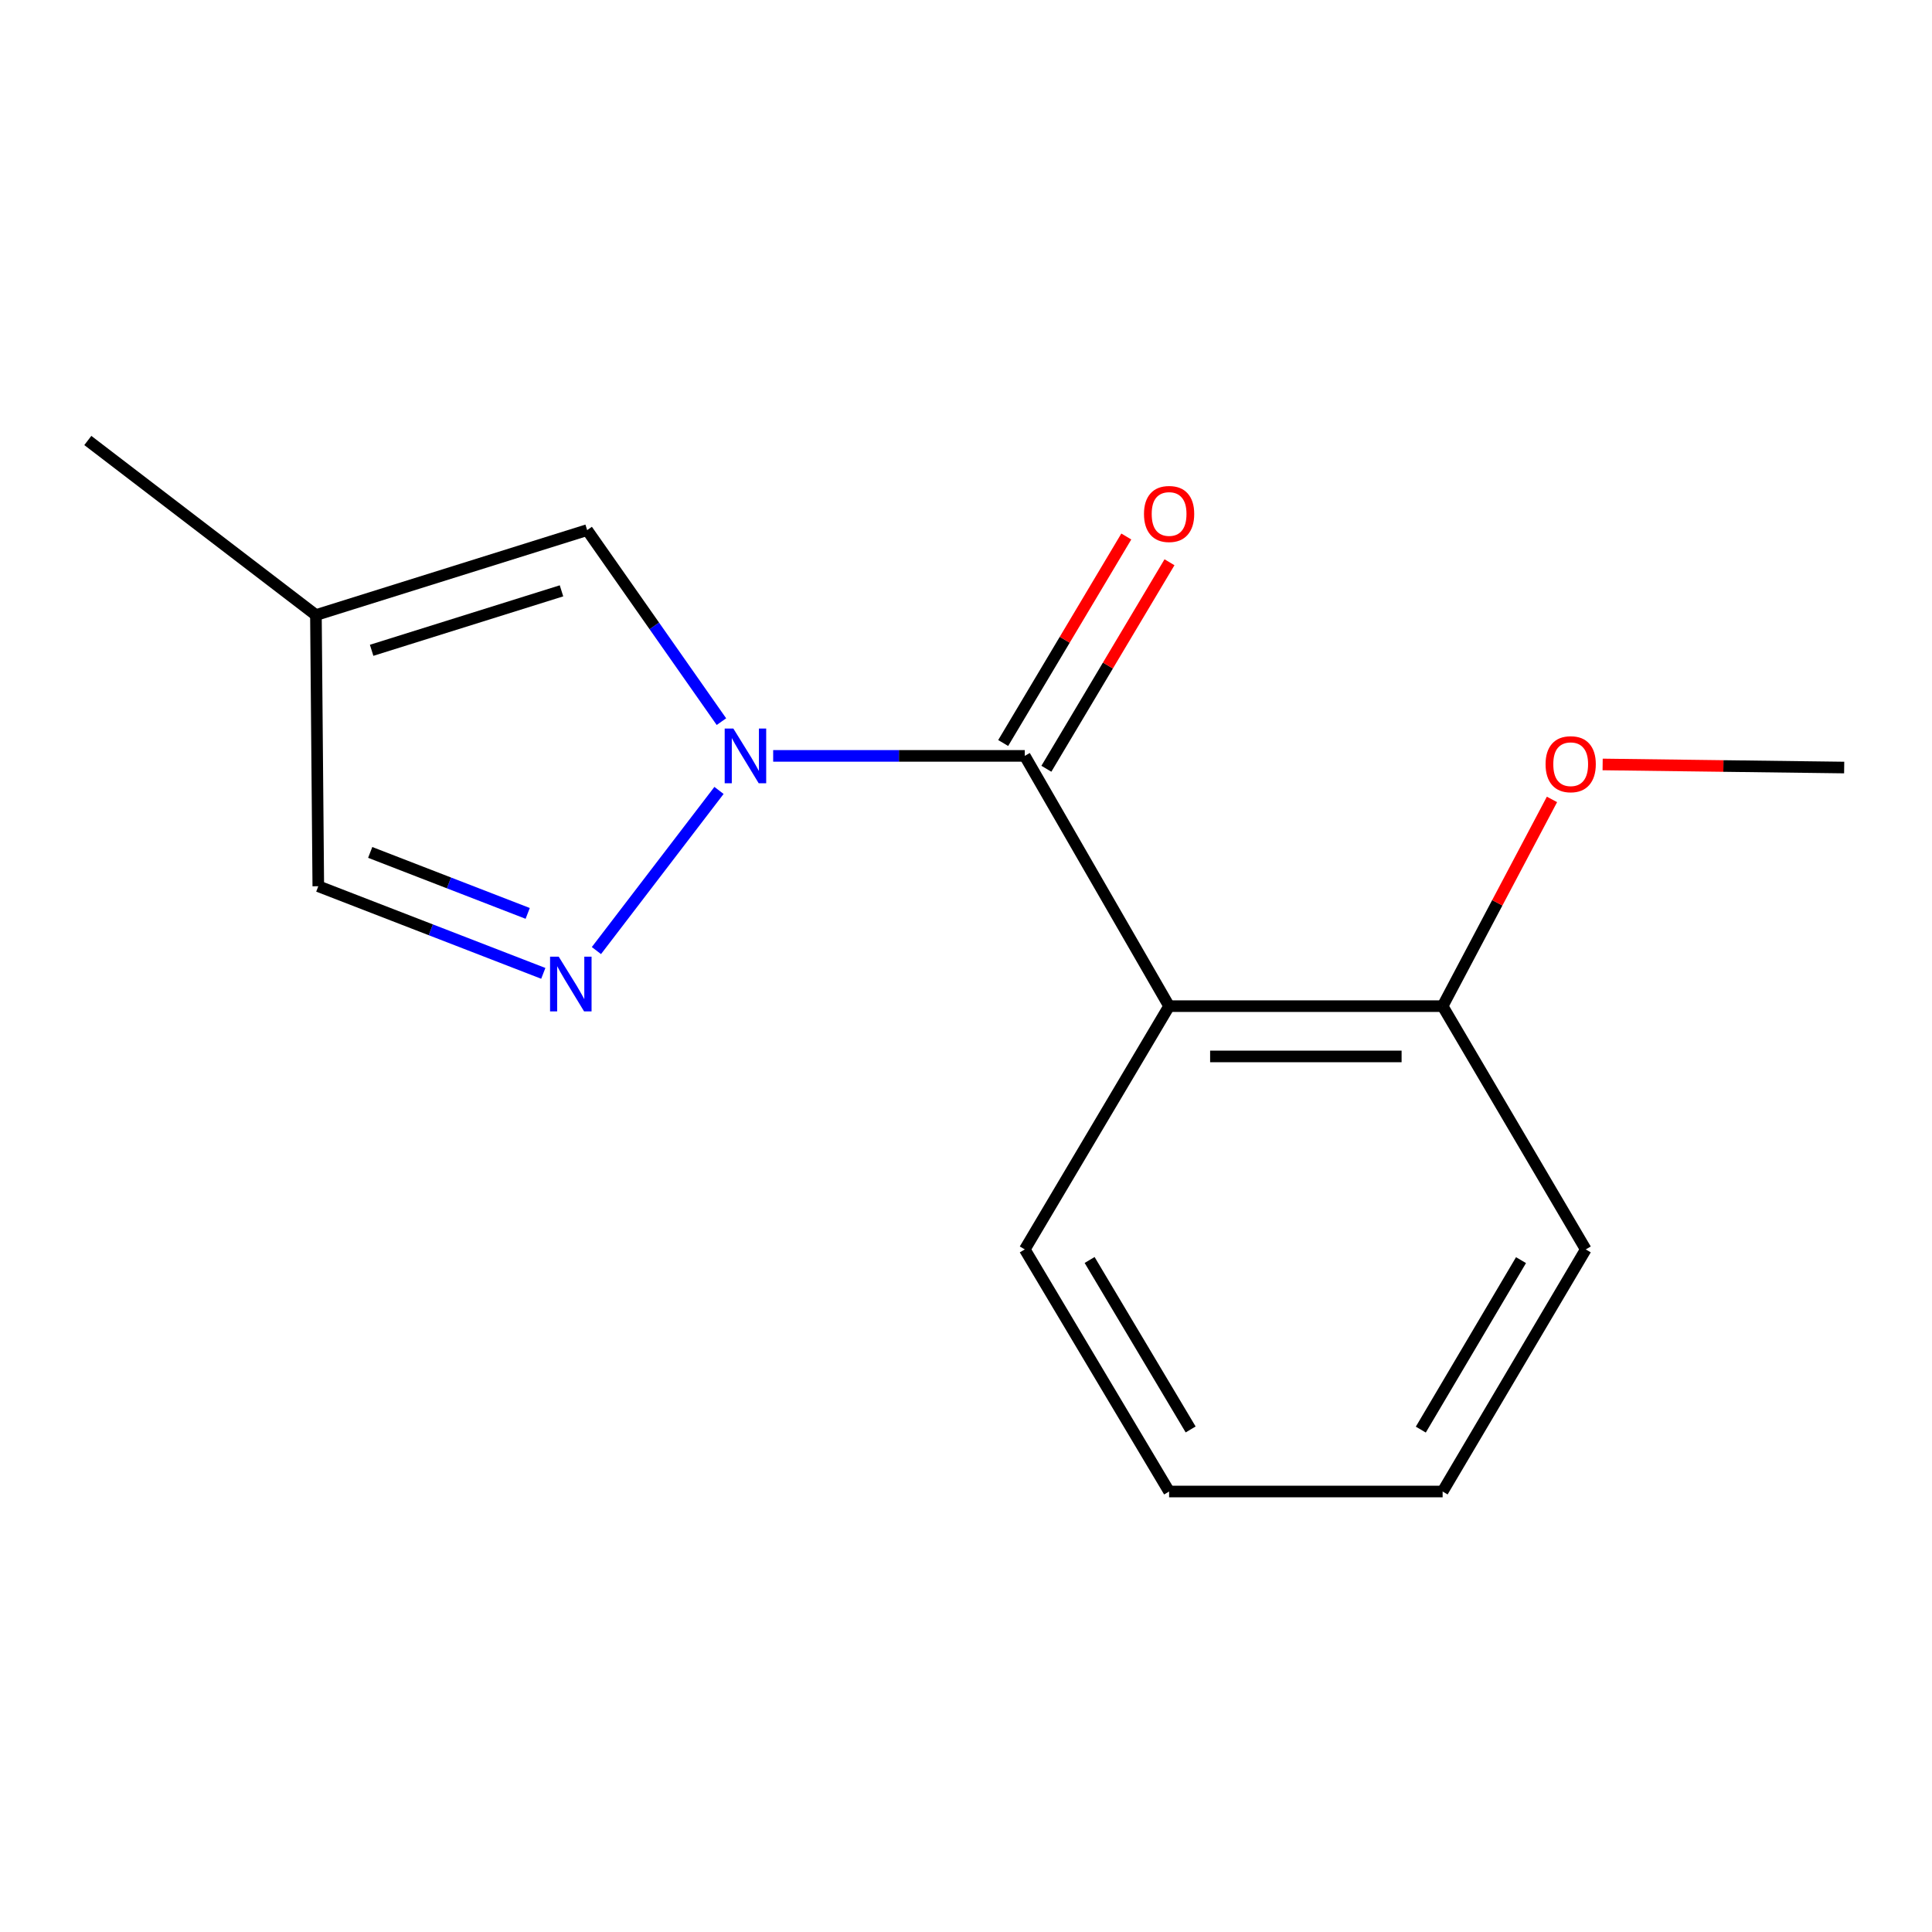 <?xml version='1.0' encoding='iso-8859-1'?>
<svg version='1.1' baseProfile='full'
              xmlns='http://www.w3.org/2000/svg'
                      xmlns:rdkit='http://www.rdkit.org/xml'
                      xmlns:xlink='http://www.w3.org/1999/xlink'
                  xml:space='preserve'
width='1000px' height='1000px' viewBox='0 0 1000 1000'>
<!-- END OF HEADER -->
<rect style='opacity:1.0;fill:#FFFFFF;stroke:none' width='1000' height='1000' x='0' y='0'> </rect>
<path class='bond-0' d='M 400.194,391.247 L 465.309,391.247' style='fill:none;fill-rule:evenodd;stroke:#0000FF;stroke-width:6px;stroke-linecap:butt;stroke-linejoin:miter;stroke-opacity:1' />
<path class='bond-0' d='M 465.309,391.247 L 530.424,391.247' style='fill:none;fill-rule:evenodd;stroke:#000000;stroke-width:6px;stroke-linecap:butt;stroke-linejoin:miter;stroke-opacity:1' />
<path class='bond-1' d='M 372.154,409.125 L 308.705,492.012' style='fill:none;fill-rule:evenodd;stroke:#0000FF;stroke-width:6px;stroke-linecap:butt;stroke-linejoin:miter;stroke-opacity:1' />
<path class='bond-3' d='M 373.411,373.519 L 338.66,323.951' style='fill:none;fill-rule:evenodd;stroke:#0000FF;stroke-width:6px;stroke-linecap:butt;stroke-linejoin:miter;stroke-opacity:1' />
<path class='bond-3' d='M 338.66,323.951 L 303.91,274.383' style='fill:none;fill-rule:evenodd;stroke:#000000;stroke-width:6px;stroke-linecap:butt;stroke-linejoin:miter;stroke-opacity:1' />
<path class='bond-2' d='M 530.424,391.247 L 605.123,520.779' style='fill:none;fill-rule:evenodd;stroke:#000000;stroke-width:6px;stroke-linecap:butt;stroke-linejoin:miter;stroke-opacity:1' />
<path class='bond-7' d='M 541.602,397.912 L 573.464,344.468' style='fill:none;fill-rule:evenodd;stroke:#000000;stroke-width:6px;stroke-linecap:butt;stroke-linejoin:miter;stroke-opacity:1' />
<path class='bond-7' d='M 573.464,344.468 L 605.327,291.024' style='fill:none;fill-rule:evenodd;stroke:#FF0000;stroke-width:6px;stroke-linecap:butt;stroke-linejoin:miter;stroke-opacity:1' />
<path class='bond-7' d='M 519.245,384.583 L 551.108,331.139' style='fill:none;fill-rule:evenodd;stroke:#000000;stroke-width:6px;stroke-linecap:butt;stroke-linejoin:miter;stroke-opacity:1' />
<path class='bond-7' d='M 551.108,331.139 L 582.971,277.695' style='fill:none;fill-rule:evenodd;stroke:#FF0000;stroke-width:6px;stroke-linecap:butt;stroke-linejoin:miter;stroke-opacity:1' />
<path class='bond-5' d='M 281.207,503.811 L 222.978,481.264' style='fill:none;fill-rule:evenodd;stroke:#0000FF;stroke-width:6px;stroke-linecap:butt;stroke-linejoin:miter;stroke-opacity:1' />
<path class='bond-5' d='M 222.978,481.264 L 164.748,458.717' style='fill:none;fill-rule:evenodd;stroke:#000000;stroke-width:6px;stroke-linecap:butt;stroke-linejoin:miter;stroke-opacity:1' />
<path class='bond-5' d='M 273.136,472.775 L 232.376,456.992' style='fill:none;fill-rule:evenodd;stroke:#0000FF;stroke-width:6px;stroke-linecap:butt;stroke-linejoin:miter;stroke-opacity:1' />
<path class='bond-5' d='M 232.376,456.992 L 191.615,441.21' style='fill:none;fill-rule:evenodd;stroke:#000000;stroke-width:6px;stroke-linecap:butt;stroke-linejoin:miter;stroke-opacity:1' />
<path class='bond-6' d='M 605.123,520.779 L 746.7,520.779' style='fill:none;fill-rule:evenodd;stroke:#000000;stroke-width:6px;stroke-linecap:butt;stroke-linejoin:miter;stroke-opacity:1' />
<path class='bond-6' d='M 626.36,546.807 L 725.463,546.807' style='fill:none;fill-rule:evenodd;stroke:#000000;stroke-width:6px;stroke-linecap:butt;stroke-linejoin:miter;stroke-opacity:1' />
<path class='bond-8' d='M 605.123,520.779 L 530.424,646.695' style='fill:none;fill-rule:evenodd;stroke:#000000;stroke-width:6px;stroke-linecap:butt;stroke-linejoin:miter;stroke-opacity:1' />
<path class='bond-4' d='M 303.91,274.383 L 163.519,318.355' style='fill:none;fill-rule:evenodd;stroke:#000000;stroke-width:6px;stroke-linecap:butt;stroke-linejoin:miter;stroke-opacity:1' />
<path class='bond-4' d='M 290.631,305.817 L 192.357,336.597' style='fill:none;fill-rule:evenodd;stroke:#000000;stroke-width:6px;stroke-linecap:butt;stroke-linejoin:miter;stroke-opacity:1' />
<path class='bond-10' d='M 163.519,318.355 L 45.455,227.996' style='fill:none;fill-rule:evenodd;stroke:#000000;stroke-width:6px;stroke-linecap:butt;stroke-linejoin:miter;stroke-opacity:1' />
<path class='bond-15' d='M 163.519,318.355 L 164.748,458.717' style='fill:none;fill-rule:evenodd;stroke:#000000;stroke-width:6px;stroke-linecap:butt;stroke-linejoin:miter;stroke-opacity:1' />
<path class='bond-9' d='M 746.7,520.779 L 775,467.276' style='fill:none;fill-rule:evenodd;stroke:#000000;stroke-width:6px;stroke-linecap:butt;stroke-linejoin:miter;stroke-opacity:1' />
<path class='bond-9' d='M 775,467.276 L 803.301,413.774' style='fill:none;fill-rule:evenodd;stroke:#FF0000;stroke-width:6px;stroke-linecap:butt;stroke-linejoin:miter;stroke-opacity:1' />
<path class='bond-11' d='M 746.7,520.779 L 820.792,646.695' style='fill:none;fill-rule:evenodd;stroke:#000000;stroke-width:6px;stroke-linecap:butt;stroke-linejoin:miter;stroke-opacity:1' />
<path class='bond-13' d='M 530.424,646.695 L 605.123,772.004' style='fill:none;fill-rule:evenodd;stroke:#000000;stroke-width:6px;stroke-linecap:butt;stroke-linejoin:miter;stroke-opacity:1' />
<path class='bond-13' d='M 563.985,652.164 L 616.275,739.881' style='fill:none;fill-rule:evenodd;stroke:#000000;stroke-width:6px;stroke-linecap:butt;stroke-linejoin:miter;stroke-opacity:1' />
<path class='bond-12' d='M 829.523,395.681 L 892.034,396.479' style='fill:none;fill-rule:evenodd;stroke:#FF0000;stroke-width:6px;stroke-linecap:butt;stroke-linejoin:miter;stroke-opacity:1' />
<path class='bond-12' d='M 892.034,396.479 L 954.545,397.277' style='fill:none;fill-rule:evenodd;stroke:#000000;stroke-width:6px;stroke-linecap:butt;stroke-linejoin:miter;stroke-opacity:1' />
<path class='bond-16' d='M 820.792,646.695 L 746.7,772.004' style='fill:none;fill-rule:evenodd;stroke:#000000;stroke-width:6px;stroke-linecap:butt;stroke-linejoin:miter;stroke-opacity:1' />
<path class='bond-16' d='M 787.274,652.244 L 735.409,739.961' style='fill:none;fill-rule:evenodd;stroke:#000000;stroke-width:6px;stroke-linecap:butt;stroke-linejoin:miter;stroke-opacity:1' />
<path class='bond-14' d='M 605.123,772.004 L 746.7,772.004' style='fill:none;fill-rule:evenodd;stroke:#000000;stroke-width:6px;stroke-linecap:butt;stroke-linejoin:miter;stroke-opacity:1' />
<path  class='atom-0' d='M 379.579 377.087
L 388.859 392.087
Q 389.779 393.567, 391.259 396.247
Q 392.739 398.927, 392.819 399.087
L 392.819 377.087
L 396.579 377.087
L 396.579 405.407
L 392.699 405.407
L 382.739 389.007
Q 381.579 387.087, 380.339 384.887
Q 379.139 382.687, 378.779 382.007
L 378.779 405.407
L 375.099 405.407
L 375.099 377.087
L 379.579 377.087
' fill='#0000FF'/>
<path  class='atom-2' d='M 289.191 495.167
L 298.471 510.167
Q 299.391 511.647, 300.871 514.327
Q 302.351 517.007, 302.431 517.167
L 302.431 495.167
L 306.191 495.167
L 306.191 523.487
L 302.311 523.487
L 292.351 507.087
Q 291.191 505.167, 289.951 502.967
Q 288.751 500.767, 288.391 500.087
L 288.391 523.487
L 284.711 523.487
L 284.711 495.167
L 289.191 495.167
' fill='#0000FF'/>
<path  class='atom-8' d='M 592.123 266.033
Q 592.123 259.233, 595.483 255.433
Q 598.843 251.633, 605.123 251.633
Q 611.403 251.633, 614.763 255.433
Q 618.123 259.233, 618.123 266.033
Q 618.123 272.913, 614.723 276.833
Q 611.323 280.713, 605.123 280.713
Q 598.883 280.713, 595.483 276.833
Q 592.123 272.953, 592.123 266.033
M 605.123 277.513
Q 609.443 277.513, 611.763 274.633
Q 614.123 271.713, 614.123 266.033
Q 614.123 260.473, 611.763 257.673
Q 609.443 254.833, 605.123 254.833
Q 600.803 254.833, 598.443 257.633
Q 596.123 260.433, 596.123 266.033
Q 596.123 271.753, 598.443 274.633
Q 600.803 277.513, 605.123 277.513
' fill='#FF0000'/>
<path  class='atom-10' d='M 799.984 395.55
Q 799.984 388.75, 803.344 384.95
Q 806.704 381.15, 812.984 381.15
Q 819.264 381.15, 822.624 384.95
Q 825.984 388.75, 825.984 395.55
Q 825.984 402.43, 822.584 406.35
Q 819.184 410.23, 812.984 410.23
Q 806.744 410.23, 803.344 406.35
Q 799.984 402.47, 799.984 395.55
M 812.984 407.03
Q 817.304 407.03, 819.624 404.15
Q 821.984 401.23, 821.984 395.55
Q 821.984 389.99, 819.624 387.19
Q 817.304 384.35, 812.984 384.35
Q 808.664 384.35, 806.304 387.15
Q 803.984 389.95, 803.984 395.55
Q 803.984 401.27, 806.304 404.15
Q 808.664 407.03, 812.984 407.03
' fill='#FF0000'/>
</svg>
